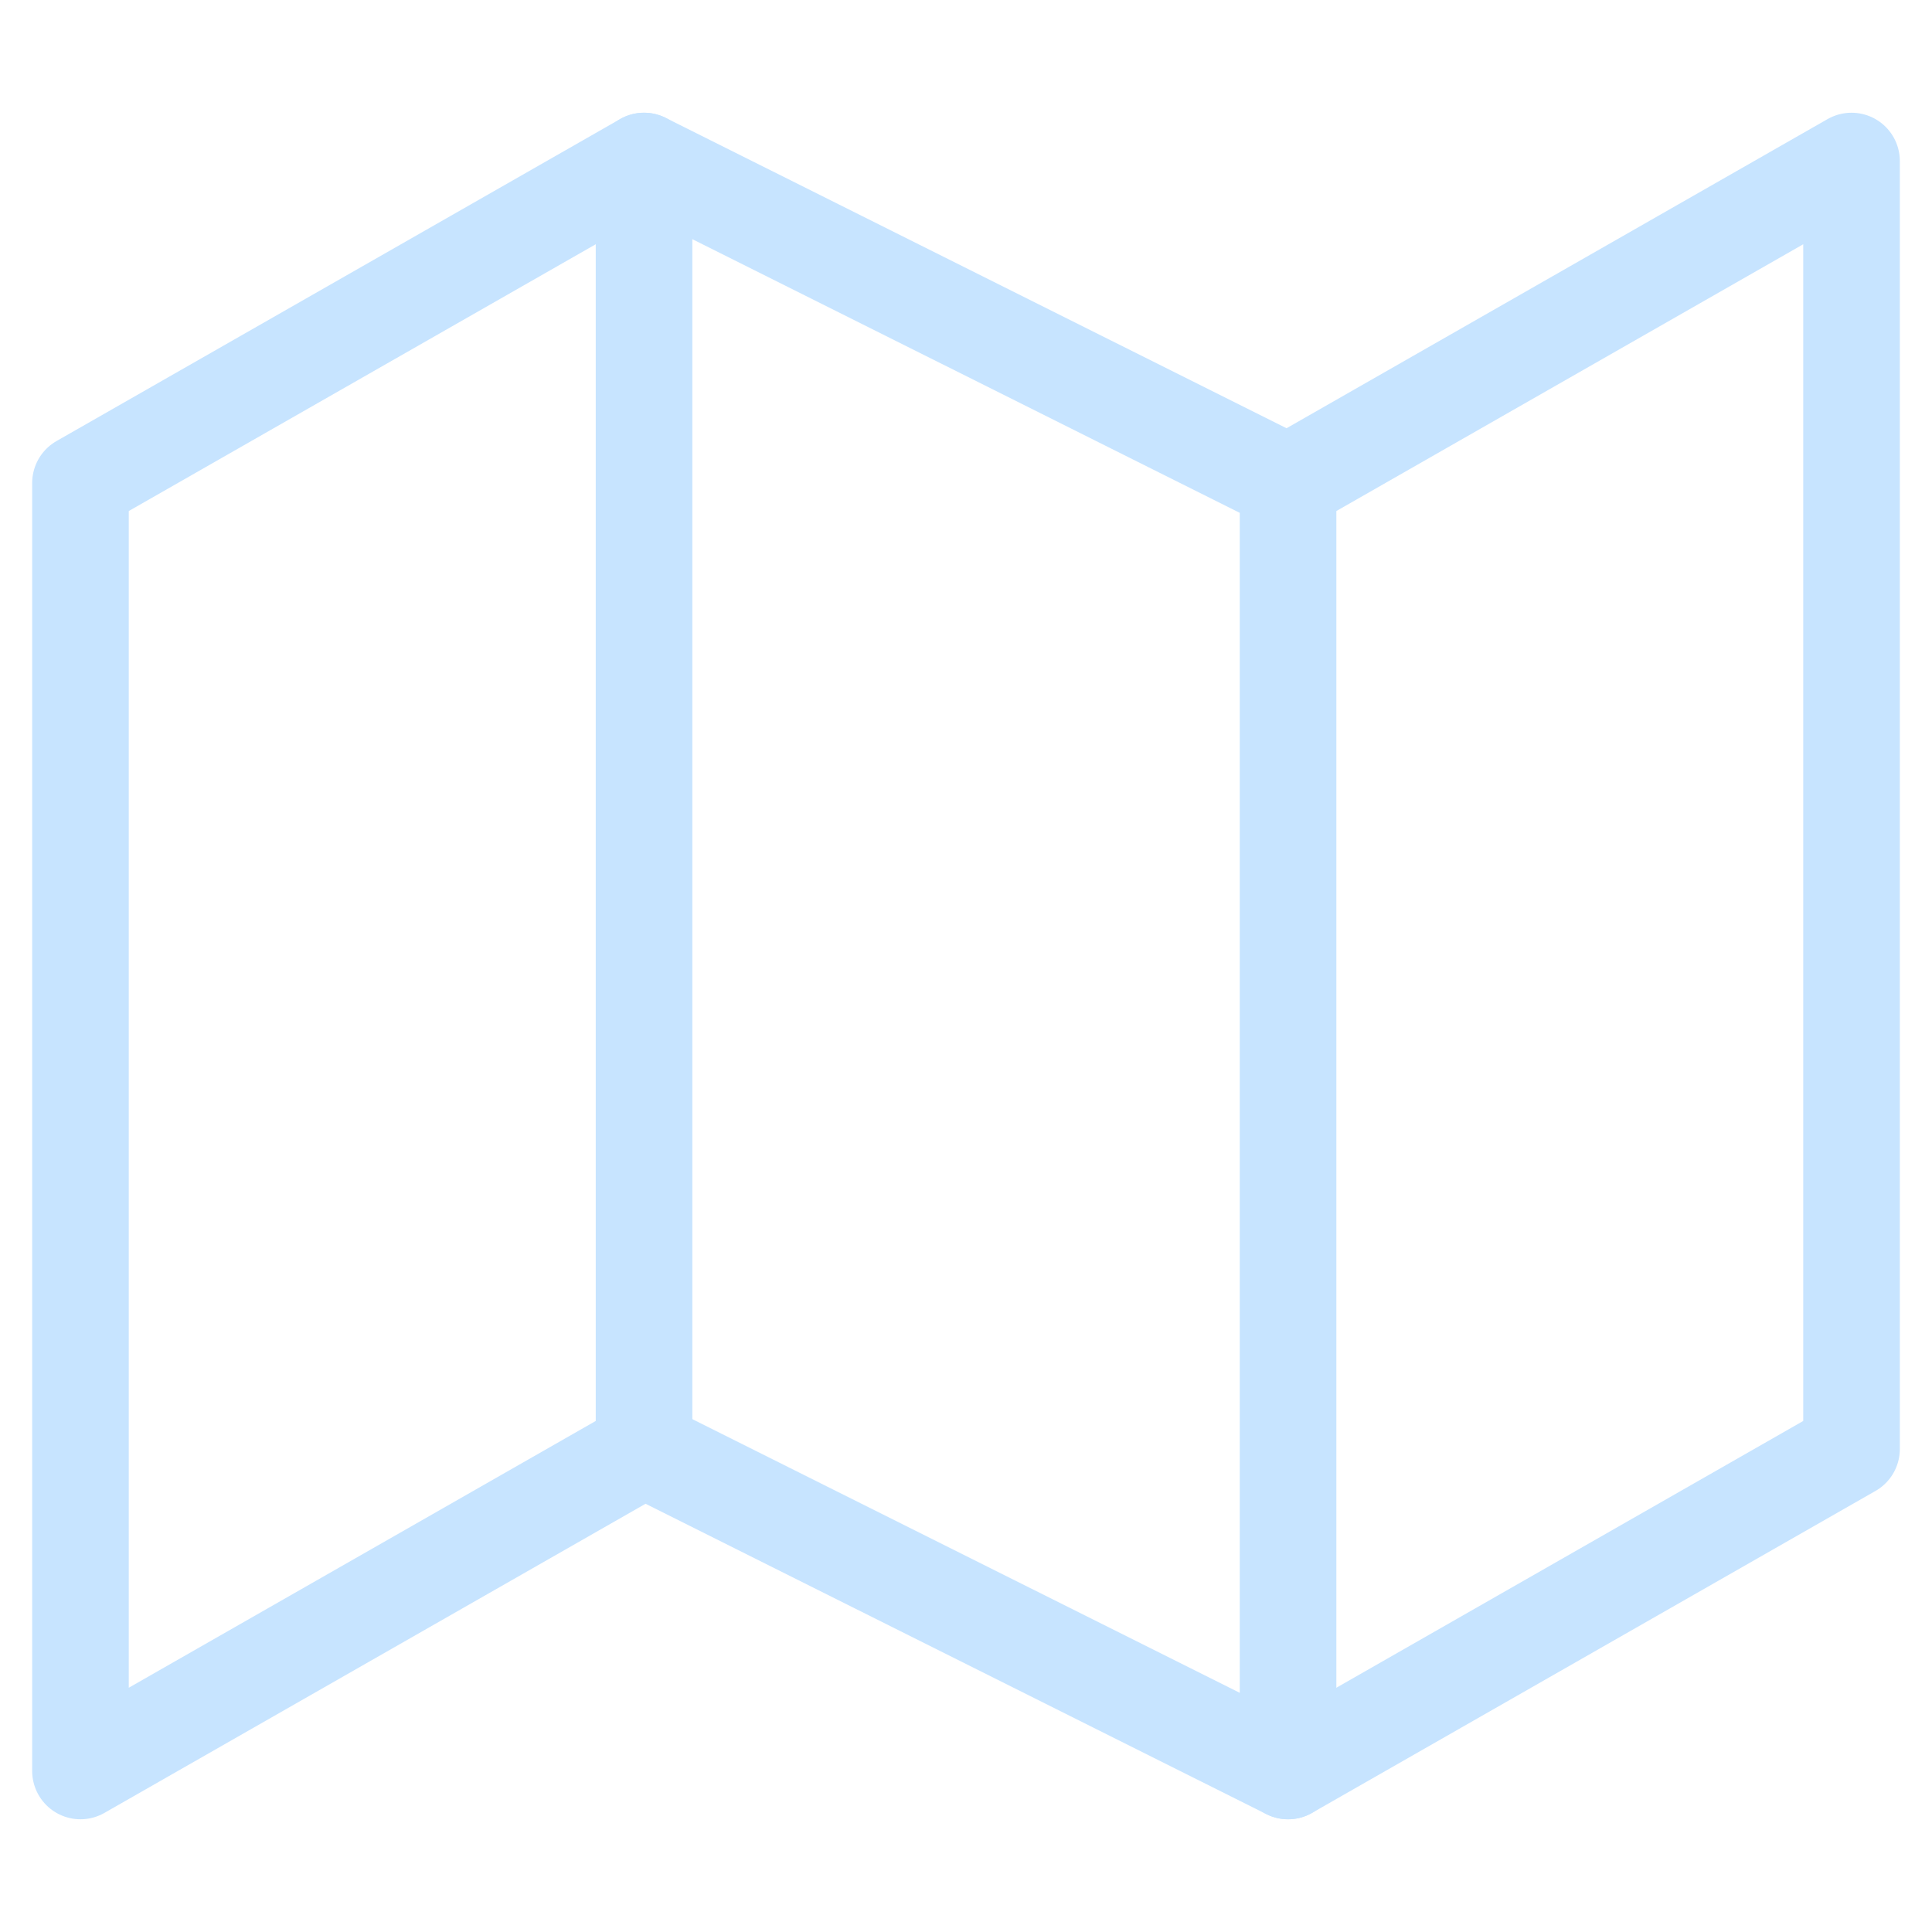 <svg width="20" height="20" viewBox="0 0 20 20" fill="none" xmlns="http://www.w3.org/2000/svg">
<path d="M0.833 5V18.333L6.667 15L13.334 18.333L19.167 15V1.667L13.334 5L6.667 1.667L0.833 5Z" stroke="#C7E4FF" stroke-linecap="round" stroke-linejoin="round"/>
<path d="M6.667 1.667V15" stroke="#C7E4FF" stroke-linecap="round" stroke-linejoin="round"/>
<path d="M13.334 5V18.333" stroke="#C7E4FF" stroke-linecap="round" stroke-linejoin="round"/>
</svg>
